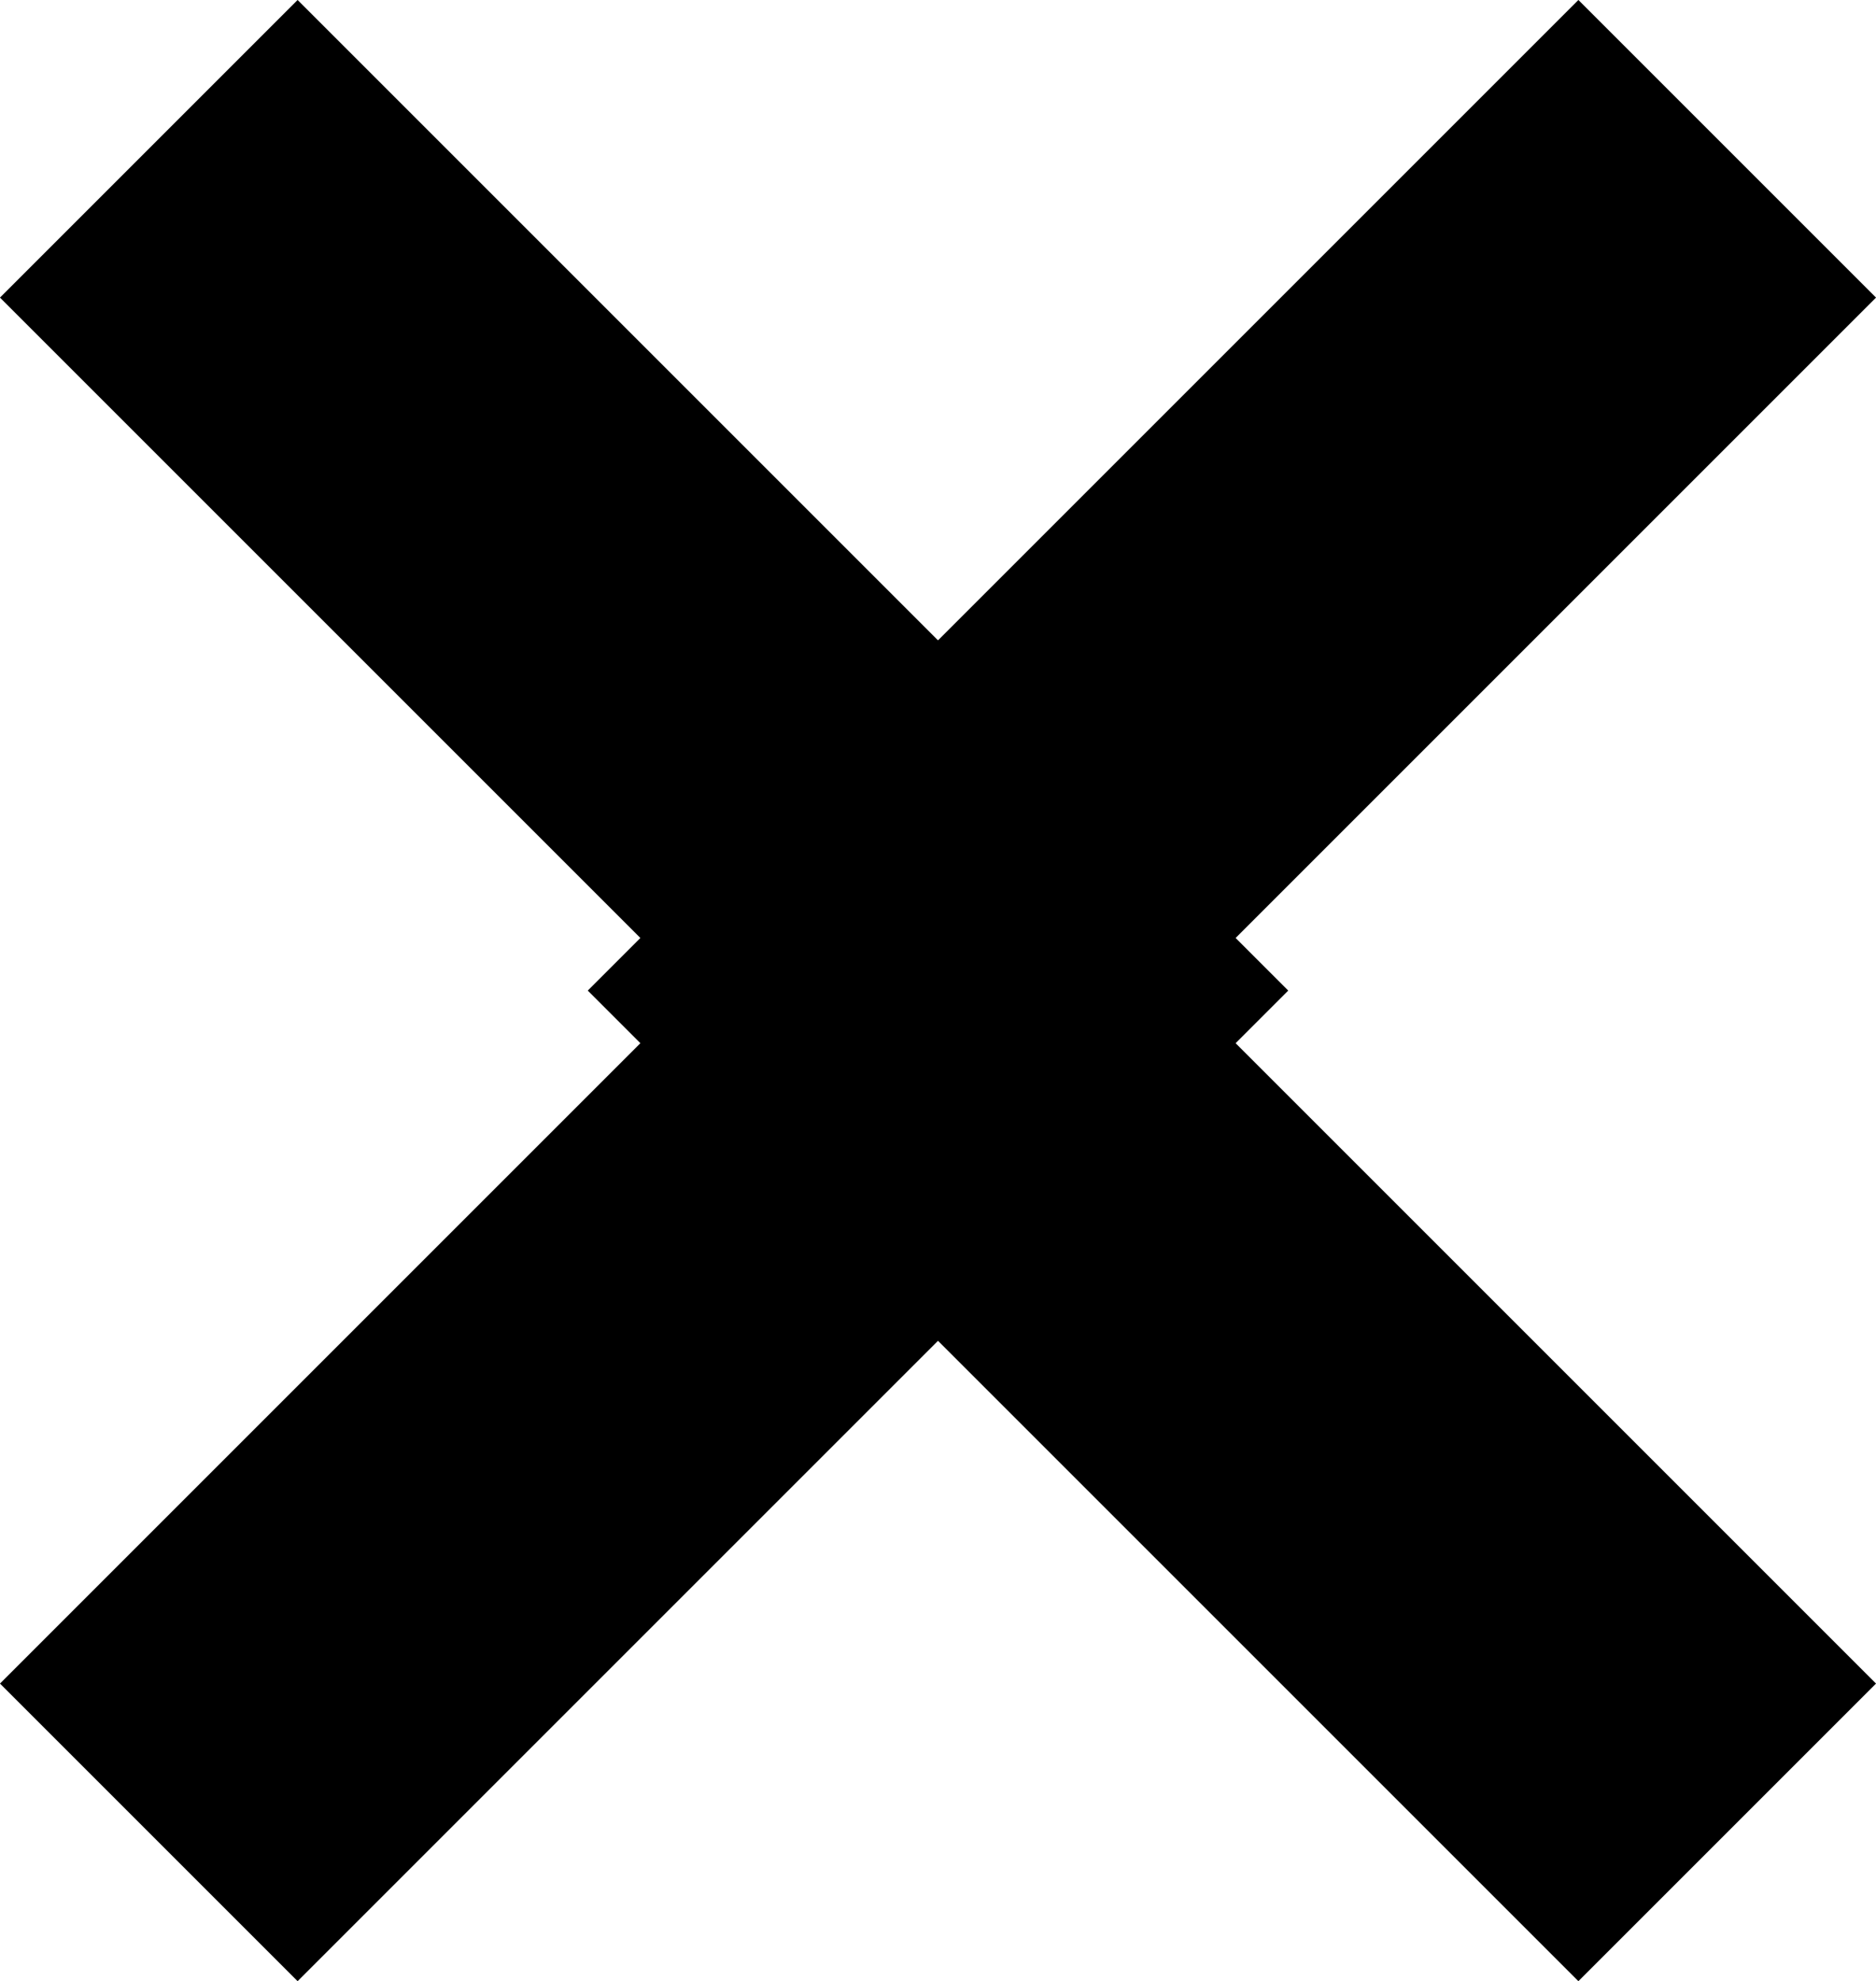 <svg xmlns="http://www.w3.org/2000/svg" width="17.828" height="18.828" viewBox="0 0 17.828 18.828">
  <g id="グループ_956" data-name="グループ 956" transform="translate(-701.586 -3661.586)">
    <path id="パス_2335" data-name="パス 2335" d="M-12639.921-19292.234l8,8-8,8" transform="translate(13342.921 22955.234)" fill="none" stroke="#000" stroke-width="4"/>
    <path id="パス_2353" data-name="パス 2353" d="M-12631.921-19292.234l-8,8,8,8" transform="translate(13349.921 22955.234)" fill="none" stroke="#000" stroke-width="4"/>
  </g>
</svg>

